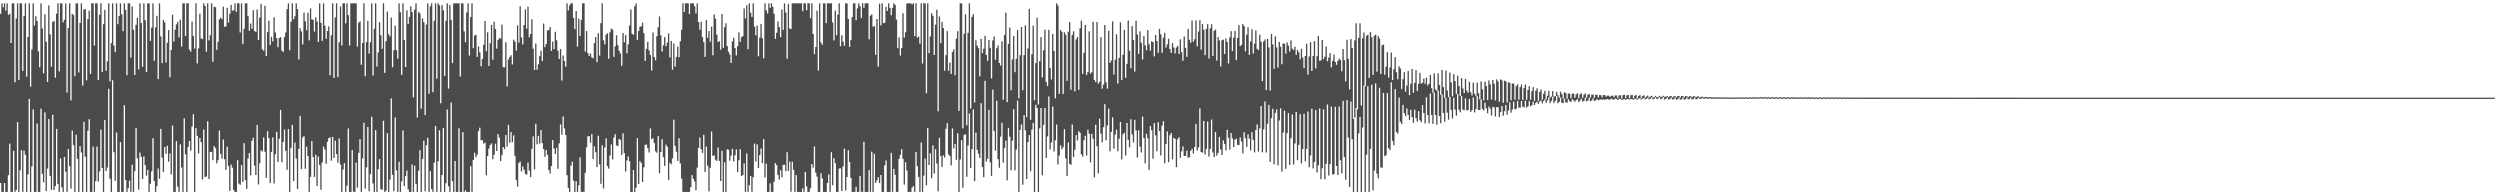 <?xml version="1.0" encoding="UTF-8"?>
<svg xmlns="http://www.w3.org/2000/svg" width="1920" height="150">
  <path d="M0 10.619h1v129.894H0zM1 2.579h1v144.842H1zM2 5.615h1v141.806H2zM3 2.579h1v137.973H3zM4 8.119h1v139.302H4zM5 2.579h1v144.842H5zM6 11.433h1v123.087H6zM7 10.624h1v99.656H7zM8 33.040h1v114.381H8zM9 2.579h1v144.842H9zM10 2.579h1v113.277H10zM11 63.141h1v84.280H11zM12 14.225h1v131.619H12zM13 2.579h1v91.171H13zM14 61.512h1v85.909H14zM15 2.579h1v128.078H15zM16 2.579h1v112.706H16zM17 54.491h1v92.930H17zM18 12.234h1v103.464H18zM19 2.579h1v116.362H19zM20 58.928h1v88.493H20zM21 28.427h1v105.465H21zM22 2.579h1v73.346H22zM23 66.622h1v80.799H23zM24 37.979h1v89.762H24zM25 2.579h1v81.475H25zM26 19.679h1v127.742H26zM27 12.514h1v134.907H27zM28 16.187h1v78.733H28zM29 39.435h1v107.986H29zM30 51.682h1v95.739H30zM31 2.579h1v80.862H31zM32 21.921h1v111.538H32zM33 56.306h1v83.705H33zM34 10.971h1v75.350H34zM35 32.094h1v114.673H35zM36 62.967h1v66.512H36zM37 4.189h1v87.257H37zM38 26.428h1v108.643H38zM39 51.177h1v94.567H39zM40 16.792h1v71.333H40zM41 16.184h1v129.715H41zM42 59.627h1v83.256H42zM43 10.498h1v88.545H43zM44 2.579h1v138.617H44zM45 54.826h1v92.595H45zM46 2.579h1v119.064H46zM47 2.579h1v141.296H47zM48 17.217h1v130.204H48zM49 15.154h1v105.461H49zM50 2.579h1v129.174H50zM51 71.142h1v76.279H51zM52 21.495h1v92.989H52zM53 2.579h1v125.052H53zM54 77.082h1v67.813H54zM55 10.677h1v89.587H55zM56 11.622h1v99.815H56zM57 58.567h1v88.854H57zM58 2.579h1v100.912H58zM59 2.579h1v119.439H59zM60 55.712h1v91.709H60zM61 17.600h1v94.652H61zM62 2.579h1v114.516H62zM63 65.756h1v81.665H63zM64 7.341h1v86.202H64zM65 7.020h1v113.325H65zM66 61.683h1v85.738H66zM67 14.752h1v85.688H67zM68 8.206h1v83.328H68zM69 56.867h1v90.554H69zM70 2.579h1v144.842H70zM71 2.579h1v110.047H71zM72 35.000h1v112.421H72zM73 2.579h1v136.559H73zM74 2.579h1v110.013H74zM75 61.549h1v77.903H75zM76 11.241h1v120.446H76zM77 2.579h1v96.932H77zM78 55.414h1v73.576H78zM79 18.582h1v128.839H79zM80 7.585h1v84.636H80zM81 54.434h1v76.912H81zM82 46.982h1v81.649H82zM83 2.579h1v65.628H83zM84 62.555h1v74.759H84zM85 33.069h1v114.352H85zM86 2.579h1v59.052H86zM87 35.032h1v81.855H87zM88 40.033h1v98.906H88zM89 2.579h1v99.200H89zM90 18.594h1v128.827H90zM91 12.293h1v135.128H91zM92 2.579h1v106.541H92zM93 11.053h1v136.368H93zM94 23.889h1v123.531H94zM95 2.579h1v78.238H95zM96 7.553h1v130.684H96zM97 57.829h1v89.592H97zM98 2.579h1v141.919H98zM99 2.579h1v136.133H99zM100 44.302h1v103.119H100zM101 4.983h1v121.425H101zM102 22.930h1v124.490H102zM103 57.575h1v73.792H103zM104 19.064h1v79.142H104zM105 13.664h1v107.880H105zM106 53.336h1v92.304H106zM107 2.579h1v114.627H107zM108 17.713h1v102.783H108zM109 51.309h1v86.146H109zM110 2.579h1v117.559H110zM111 15.490h1v111.322H111zM112 55.412h1v79.441H112zM113 2.579h1v127.913H113zM114 2.579h1v144.842H114zM115 31.410h1v109.651H115zM116 21.241h1v110.409H116zM117 2.579h1v103.620H117zM118 46.611h1v92.343H118zM119 21.053h1v126.368H119zM120 12.145h1v130.854H120zM121 60.719h1v68.665H121zM122 2.579h1v134.681H122zM123 27.960h1v71.047H123zM124 48.554h1v72.517H124zM125 15.371h1v116.750H125zM126 17.215h1v95.692H126zM127 47.936h1v70.201H127zM128 32.795h1v79.089H128zM129 23.113h1v101.064H129zM130 59.317h1v58.513H130zM131 38.470h1v95.437H131zM132 11.333h1v85.097H132zM133 31.943h1v115.478H133zM134 22.735h1v124.686H134zM135 18.709h1v89.668H135zM136 16.734h1v126.642H136zM137 28.715h1v118.706H137zM138 15.123h1v95.793H138zM139 35.661h1v92.955H139zM140 2.579h1v144.842H140zM141 2.579h1v88.330H141zM142 27.763h1v90.801H142zM143 2.579h1v144.842H143zM144 2.579h1v110.270H144zM145 38.041h1v70.243H145zM146 39.647h1v76.043H146zM147 16.534h1v80.660H147zM148 27.775h1v59.993H148zM149 37.325h1v110.096H149zM150 2.579h1v95.888H150zM151 48.692h1v55.684H151zM152 37.171h1v80.636H152zM153 10.512h1v95.447H153zM154 29.488h1v79.649H154zM155 30.049h1v107.801H155zM156 2.579h1v96.913H156zM157 4.556h1v131.456H157zM158 39.710h1v95.827H158zM159 2.579h1v90.580H159zM160 31.016h1v106.432H160zM161 27.039h1v89.751H161zM162 2.579h1v114.005H162zM163 47.387h1v75.661H163zM164 5.133h1v107.058H164zM165 5.600h1v108.189H165zM166 38.305h1v87.191H166zM167 32.079h1v90.909H167zM168 14.777h1v85.477H168zM169 13.476h1v104.712H169zM170 14.740h1v107.100H170zM171 5.130h1v102.005H171zM172 20.578h1v101.724H172zM173 20.204h1v110.257H173zM174 5.959h1v106.757H174zM175 17.297h1v110.228H175zM176 10.634h1v136.021H176zM177 3.748h1v122.621H177zM178 8.308h1v120.486H178zM179 7.828h1v138.075H179zM180 2.579h1v144.842H180zM181 9.038h1v138.383H181zM182 2.579h1v120.403H182zM183 2.579h1v138.437H183zM184 24.936h1v116.969H184zM185 2.579h1v124.267H185zM186 33.914h1v105.804H186zM187 22.009h1v87.947H187zM188 2.579h1v135.748H188zM189 2.579h1v142.458H189zM190 12.355h1v109.365H190zM191 23.621h1v93.934H191zM192 18.080h1v116.636H192zM193 22.123h1v86.050H193zM194 7.795h1v98.005H194zM195 23.785h1v103.403H195zM196 24.510h1v109.882H196zM197 7.386h1v88.562H197zM198 30.758h1v110.936H198zM199 13.536h1v111.834H199zM200 3.038h1v112.399H200zM201 37.932h1v78.455H201zM202 38.968h1v66.539H202zM203 4.452h1v112.100H203zM204 43.043h1v93.512H204zM205 24.671h1v76.113H205zM206 15.890h1v90.132H206zM207 34.624h1v105.967H207zM208 28.256h1v88.570H208zM209 31.788h1v73.803H209zM210 13.269h1v127.622H210zM211 24.917h1v93.620H211zM212 29.309h1v71.933H212zM213 36.197h1v88.190H213zM214 29.225h1v77.299H214zM215 28.501h1v55.898H215zM216 38.825h1v85.750H216zM217 39.959h1v69.173H217zM218 28.442h1v70.991H218zM219 24.879h1v91.000H219zM220 7.086h1v123.355H220zM221 2.579h1v96.614H221zM222 38.597h1v108.824H222zM223 16.669h1v96.958H223zM224 2.579h1v93.359H224zM225 14.821h1v124.255H225zM226 12.494h1v97.015H226zM227 2.579h1v119.135H227zM228 6.969h1v138.239H228zM229 45.689h1v68.618H229zM230 21.642h1v67.351H230zM231 24.143h1v105.735H231zM232 34.119h1v71.453H232zM233 9.687h1v94.938H233zM234 16.456h1v113.202H234zM235 23.238h1v89.528H235zM236 9.784h1v110.094H236zM237 30.958h1v116.463H237zM238 6.380h1v129.434H238zM239 14.959h1v93.378H239zM240 15.180h1v105.456H240zM241 24.258h1v111.628H241zM242 13.332h1v105.511H242zM243 16.487h1v126.356H243zM244 32.191h1v88.088H244zM245 2.579h1v124.126H245zM246 17.490h1v128.216H246zM247 31.365h1v93.373H247zM248 2.579h1v110.080H248zM249 19.740h1v95.086H249zM250 29.835h1v95.959H250zM251 23.799h1v85.120H251zM252 20.263h1v85.846H252zM253 57.784h1v47.652H253zM254 27.106h1v96.264H254zM255 2.579h1v102.536H255zM256 59.904h1v61.450H256zM257 13.357h1v94.622H257zM258 2.579h1v115.717H258zM259 59.224h1v65.634H259zM260 32.449h1v73.909H260zM261 4.950h1v121.436H261zM262 34.858h1v112.563H262zM263 2.579h1v127.558H263zM264 2.579h1v122.720H264zM265 17.894h1v129.527H265zM266 2.579h1v140.023H266zM267 11.596h1v87.086H267zM268 34.971h1v112.450H268zM269 2.579h1v144.842H269zM270 2.579h1v112.655H270zM271 2.579h1v144.566H271zM272 2.579h1v144.842H272zM273 2.579h1v122.248H273zM274 35.763h1v108.352H274zM275 17.411h1v100.050H275zM276 16.383h1v90.485H276zM277 49.697h1v97.724H277zM278 33.034h1v88.581H278zM279 2.579h1v91.750H279zM280 58.556h1v86.317H280zM281 32.346h1v96.135H281zM282 16.042h1v81.553H282zM283 41.204h1v105.700H283zM284 32.438h1v101.328H284zM285 2.579h1v87.077H285zM286 57.962h1v82.892H286zM287 22.061h1v125.360H287zM288 2.579h1v97.292H288zM289 51.123h1v96.298H289zM290 40.227h1v89.739H290zM291 17.045h1v105.117H291zM292 27.013h1v118.394H292zM293 37.460h1v108.242H293zM294 2.579h1v90.209H294zM295 56.038h1v91.383H295zM296 31.581h1v114.722H296zM297 8.891h1v93.363H297zM298 26.314h1v121.107H298zM299 27.942h1v109.971H299zM300 13.499h1v62.078H300zM301 51.669h1v82.575H301zM302 38.606h1v108.249H302zM303 19.729h1v70.455H303zM304 38.482h1v92.314H304zM305 45.070h1v102.351H305zM306 2.579h1v121.629H306zM307 9.346h1v138.075H307zM308 57.515h1v81.809H308zM309 2.579h1v97.555H309zM310 30.603h1v112.232H310zM311 51.451h1v83.788H311zM312 7.942h1v123.004H312zM313 18.481h1v126.894H313zM314 12.985h1v134.436H314zM315 4.795h1v142.626H315zM316 9.291h1v117.065H316zM317 74.827h1v72.594H317zM318 7.488h1v119.734H318zM319 2.579h1v138.597H319zM320 90.296h1v57.125H320zM321 9.114h1v122.026H321zM322 10.353h1v104.925H322zM323 83.518h1v63.903H323zM324 14.113h1v107.937H324zM325 17.025h1v91.020H325zM326 88.385h1v58.595H326zM327 18.841h1v92.639H327zM328 2.579h1v103.199H328zM329 71.977h1v75.444H329zM330 4.870h1v126.598H330zM331 2.579h1v142.515H331zM332 70.818h1v76.603H332zM333 15.965h1v108.922H333zM334 2.579h1v94.151H334zM335 60.486h1v86.935H335zM336 2.579h1v121.343H336zM337 4.022h1v96.071H337zM338 79.384h1v68.037H338zM339 3.939h1v130.446H339zM340 7.935h1v90.267H340zM341 58.265h1v89.156H341zM342 15.917h1v124.771H342zM343 2.579h1v81.517H343zM344 68.022h1v75.005H344zM345 3.873h1v143.548H345zM346 15.263h1v63.540H346zM347 48.449h1v90.661H347zM348 2.579h1v144.842H348zM349 2.579h1v121.091H349zM350 2.579h1v144.842H350zM351 2.579h1v144.842H351zM352 2.579h1v95.917H352zM353 58.791h1v88.630H353zM354 2.579h1v144.842H354zM355 2.579h1v98.912H355zM356 24.123h1v123.298H356zM357 32.335h1v113.787H357zM358 9.521h1v137.900H358zM359 2.579h1v144.842H359zM360 42.703h1v104.718H360zM361 13.088h1v114.482H361zM362 2.579h1v144.842H362zM363 36.943h1v85.896H363zM364 27.309h1v89.944H364zM365 26.778h1v93.972H365zM366 43.721h1v75.037H366zM367 35.577h1v65.155H367zM368 40.208h1v57.818H368zM369 50.868h1v56.813H369zM370 45.272h1v62.526H370zM371 34.338h1v76.023H371zM372 16.116h1v93.345H372zM373 39.322h1v95.298H373zM374 24.823h1v95.046H374zM375 50.620h1v63.498H375zM376 33.228h1v78.137H376zM377 19.148h1v90.954H377zM378 45.891h1v76.422H378zM379 16.620h1v102.280H379zM380 22.269h1v88.076H380zM381 37.342h1v78.618H381zM382 30.783h1v72.162H382zM383 29.085h1v76.644H383zM384 29.643h1v93.986H384zM385 18.913h1v100.177H385zM386 51.565h1v61.378H386zM387 51.697h1v62.858H387zM388 32.477h1v71.202H388zM389 66.309h1v46.282H389zM390 45.675h1v50.242H390zM391 43.733h1v65.954H391zM392 42.466h1v58.960H392zM393 49.498h1v59.651H393zM394 30.448h1v73.535H394zM395 31.959h1v87.737H395zM396 38.849h1v99.482H396zM397 19.431h1v123.878H397zM398 32.693h1v92.369H398zM399 4.784h1v119.350H399zM400 28.765h1v102.900H400zM401 34.104h1v93.734H401zM402 19.248h1v111.049H402zM403 7.243h1v126.268H403zM404 22.092h1v112.022H404zM405 5.125h1v119.702H405zM406 28.619h1v102.374H406zM407 26.097h1v109.931H407zM408 14.919h1v99.446H408zM409 37.359h1v67.360H409zM410 53.701h1v76.372H410zM411 33.443h1v61.612H411zM412 53.539h1v57.278H412zM413 49.337h1v54.994H413zM414 43.095h1v67.204H414zM415 38.895h1v60.983H415zM416 46.973h1v62.929H416zM417 18.082h1v96.346H417zM418 36.271h1v84.149H418zM419 33.692h1v81.564H419zM420 23.405h1v95.574H420zM421 23.075h1v107.548H421zM422 20.855h1v112.350H422zM423 39.097h1v88.425H423zM424 31.969h1v75.550H424zM425 37.645h1v76.490H425zM426 24.416h1v93.860H426zM427 30.925h1v82.619H427zM428 38.913h1v90.741H428zM429 45.241h1v64.851H429zM430 37.620h1v57.908H430zM431 61.831h1v41.636H431zM432 42.651h1v46.743H432zM433 46.830h1v51.803H433zM434 51.231h1v52.467H434zM435 2.579h1v132.042H435zM436 7.973h1v136.360H436zM437 4.141h1v143.280H437zM438 2.579h1v124.660H438zM439 2.601h1v121.601H439zM440 13.778h1v124.955H440zM441 22.399h1v125.022H441zM442 8.465h1v130.633H442zM443 35.793h1v111.628H443zM444 14.316h1v127.996H444zM445 27.632h1v93.150H445zM446 15.227h1v132.194H446zM447 2.579h1v144.842H447zM448 2.579h1v144.685H448zM449 39.577h1v93.187H449zM450 23.785h1v89.378H450zM451 40.801h1v63.973H451zM452 42.949h1v61.545H452zM453 41.091h1v68.593H453zM454 44.070h1v58.921H454zM455 44.803h1v77.373H455zM456 33.118h1v79.255H456zM457 28.463h1v88.416H457zM458 47.723h1v80.629H458zM459 25.506h1v78.745H459zM460 42.725h1v83.574H460zM461 17.836h1v123.317H461zM462 2.579h1v109.060H462zM463 30.902h1v113.839H463zM464 34.046h1v79.285H464zM465 26.615h1v79.626H465zM466 25.561h1v101.994H466zM467 45.136h1v84.334H467zM468 24.849h1v94.585H468zM469 21.897h1v89.050H469zM470 22.743h1v99.664H470zM471 43.660h1v62.037H471zM472 35.560h1v67.534H472zM473 27.132h1v84.563H473zM474 34.639h1v77.557H474zM475 39.091h1v67.629H475zM476 41.060h1v66.417H476zM477 50.538h1v68.368H477zM478 25.280h1v77.050H478zM479 32.516h1v85.025H479zM480 26.921h1v104.772H480zM481 40.902h1v82.252H481zM482 34.035h1v86.016H482zM483 19.593h1v104.156H483zM484 7.266h1v140.155H484zM485 25.937h1v121.484H485zM486 26.811h1v103.813H486zM487 4.789h1v142.632H487zM488 2.658h1v141.411H488zM489 30.666h1v75.437H489zM490 23.824h1v117.445H490zM491 20.599h1v103.116H491zM492 20.198h1v104.928H492zM493 17.407h1v122.300H493zM494 25.493h1v103.053H494zM495 46.816h1v64.384H495zM496 37.508h1v73.546H496zM497 32.037h1v81.713H497zM498 38.702h1v78.459H498zM499 42.246h1v56.364H499zM500 54.210h1v52.675H500zM501 24.972h1v81.181H501zM502 43.751h1v66.185H502zM503 46.295h1v69.861H503zM504 27.818h1v89.471H504zM505 20.932h1v83.559H505zM506 12.661h1v120.475H506zM507 27.065h1v89.667H507zM508 39.594h1v67.272H508zM509 34.695h1v85.968H509zM510 28.534h1v98.854H510zM511 35.522h1v75.600H511zM512 32.738h1v79.973H512zM513 25.721h1v112.487H513zM514 44.099h1v80.946H514zM515 31.426h1v94.760H515zM516 53.560h1v68.115H516zM517 33.409h1v58.519H517zM518 51.168h1v60.896H518zM519 43.740h1v72.777H519zM520 35.787h1v87.751H520zM521 43.989h1v62.204H521zM522 31.741h1v93.785H522zM523 22.958h1v114.185H523zM524 2.579h1v144.842H524zM525 9.149h1v138.272H525zM526 2.579h1v144.842H526zM527 2.579h1v144.842H527zM528 2.579h1v144.842H528zM529 10.771h1v136.650H529zM530 2.579h1v141.231H530zM531 2.579h1v131.861H531zM532 2.579h1v134.781H532zM533 4.876h1v134.477H533zM534 10.333h1v135.788H534zM535 2.579h1v126.118H535zM536 16.999h1v96.627H536zM537 22.870h1v82.778H537zM538 16.688h1v97.869H538zM539 28.520h1v88.932H539zM540 32.418h1v71.068H540zM541 43.730h1v88.399H541zM542 15.484h1v97.115H542zM543 29.071h1v98.155H543zM544 23.785h1v123.152H544zM545 32.073h1v96.770H545zM546 20.497h1v80.496H546zM547 42.507h1v77.236H547zM548 10.994h1v108.368H548zM549 14.269h1v108.350H549zM550 26.628h1v96.939H550zM551 32.221h1v81.061H551zM552 31.646h1v91.878H552zM553 38.139h1v100.856H553zM554 10.779h1v105.021H554zM555 36.770h1v110.651H555zM556 20.900h1v103.779H556zM557 17.866h1v129.555H557zM558 35.413h1v79.203H558zM559 39.712h1v75.314H559zM560 41.862h1v81.538H560zM561 48.406h1v71.141H561zM562 31.817h1v82.468H562zM563 29.068h1v95.053H563zM564 36.925h1v82.304H564zM565 42.618h1v72.120H565zM566 35.434h1v96.735H566zM567 24.811h1v98.172H567zM568 32.108h1v82.431H568zM569 28.524h1v106.653H569zM570 27.734h1v106.698H570zM571 6.449h1v119.048H571zM572 14.136h1v133.285H572zM573 3.975h1v113.880H573zM574 37.786h1v109.635H574zM575 2.579h1v139.706H575zM576 9.687h1v125.574H576zM577 12.941h1v134.480H577zM578 2.579h1v133.500H578zM579 20.439h1v89.825H579zM580 27.141h1v96.972H580zM581 19.656h1v91.256H581zM582 43.277h1v85.736H582zM583 28.890h1v90.262H583zM584 18.347h1v95.726H584zM585 29.399h1v95.862H585zM586 44.820h1v62.020H586zM587 2.579h1v133.701H587zM588 7.897h1v117.821H588zM589 10.333h1v137.088H589zM590 2.579h1v144.842H590zM591 6.029h1v134.769H591zM592 2.579h1v144.842H592zM593 5.236h1v142.184H593zM594 10.541h1v128.988H594zM595 29.918h1v95.295H595zM596 25.156h1v101.696H596zM597 16.420h1v117.912H597zM598 20.863h1v117.049H598zM599 28.527h1v102.228H599zM600 7.307h1v128.875H600zM601 22.987h1v103.643H601zM602 2.579h1v123.954H602zM603 9.612h1v121.911H603zM604 45.102h1v71.806H604zM605 2.898h1v128.384H605zM606 21.941h1v102.151H606zM607 22.281h1v124.978H607zM608 2.579h1v121.572H608zM609 2.579h1v127.817H609zM610 2.579h1v144.842H610zM611 2.579h1v131.926H611zM612 2.579h1v144.842H612zM613 2.579h1v144.842H613zM614 2.579h1v144.842H614zM615 2.579h1v144.842H615zM616 8.620h1v136.069H616zM617 2.579h1v144.842H617zM618 2.579h1v129.506H618zM619 7.791h1v135.355H619zM620 2.579h1v144.842H620zM621 2.579h1v144.842H621zM622 14.046h1v130.492H622zM623 2.579h1v123.471H623zM624 26.130h1v102.661H624zM625 41.579h1v70.906H625zM626 36.140h1v96.424H626zM627 8.206h1v127.416H627zM628 54.163h1v93.258H628zM629 2.579h1v144.842H629zM630 32.592h1v100.455H630zM631 34.401h1v102.614H631zM632 2.579h1v144.842H632zM633 2.579h1v144.842H633zM634 17.777h1v129.643H634zM635 2.579h1v137.952H635zM636 2.579h1v131.371H636zM637 2.579h1v144.842H637zM638 2.579h1v114.317H638zM639 17.248h1v125.017H639zM640 31.021h1v90.456H640zM641 8.013h1v117.232H641zM642 27.105h1v120.316H642zM643 11.265h1v136.156H643zM644 2.579h1v126.837H644zM645 35.580h1v93.718H645zM646 27.202h1v119.488H646zM647 32.001h1v95.825H647zM648 35.196h1v78.855H648zM649 2.579h1v143.788H649zM650 2.579h1v133.359H650zM651 14.614h1v100.785H651zM652 35.927h1v88.481H652zM653 30.817h1v105.853H653zM654 13.091h1v134.330H654zM655 2.579h1v144.842H655zM656 2.579h1v144.842H656zM657 15.482h1v127.960H657zM658 6.449h1v140.972H658zM659 2.579h1v144.842H659zM660 4.798h1v130.273H660zM661 13.855h1v133.419H661zM662 2.579h1v144.842H662zM663 6.027h1v102.889H663zM664 2.579h1v144.842H664zM665 2.579h1v144.842H665zM666 2.579h1v144.842H666zM667 30.216h1v100.432H667zM668 12.196h1v135.225H668zM669 11.028h1v105.429H669zM670 20.556h1v126.865H670zM671 19.996h1v98.178H671zM672 42.091h1v98.412H672zM673 14.598h1v123.927H673zM674 51.177h1v84.918H674zM675 2.839h1v137.686H675zM676 19.459h1v114.935H676zM677 2.579h1v144.842H677zM678 17.802h1v129.619H678zM679 17.540h1v109.457H679zM680 5.170h1v118.000H680zM681 8.439h1v138.981H681zM682 2.579h1v144.842H682zM683 6.100h1v141.321H683zM684 11.748h1v105.667H684zM685 5.991h1v141.429H685zM686 2.579h1v127.128H686zM687 3.833h1v130.489H687zM688 15.067h1v132.354H688zM689 36.999h1v110.422H689zM690 28.669h1v93.361H690zM691 42.644h1v76.294H691zM692 36.935h1v77.594H692zM693 10.114h1v111.878H693zM694 28.952h1v112.854H694zM695 24.819h1v99.696H695zM696 2.685h1v128.191H696zM697 2.579h1v144.842H697zM698 2.579h1v144.842H698zM699 2.579h1v144.842H699zM700 3.379h1v140.708H700zM701 2.579h1v140.304H701zM702 27.707h1v119.713H702zM703 2.579h1v114.113H703zM704 28.859h1v98.771H704zM705 28.124h1v107.738H705zM706 33.537h1v113.884H706zM707 2.579h1v106.924H707zM708 48.779h1v98.642H708zM709 2.579h1v132.311H709zM710 2.579h1v119.262H710zM711 71.558h1v70.743H711zM712 2.579h1v95.636H712zM713 40.810h1v85.900H713zM714 27.973h1v89.797H714zM715 10.191h1v126.639H715zM716 12.153h1v99.568H716zM717 42.263h1v90.990H717zM718 18.949h1v95.662H718zM719 7.453h1v118.080H719zM720 85.509h1v61.359H720zM721 12.571h1v93.268H721zM722 33.061h1v86.742H722zM723 16.787h1v111.506H723zM724 21.557h1v97.807H724zM725 54.346h1v66.646H725zM726 42.383h1v56.545H726zM727 23.920h1v70.570H727zM728 54.346h1v64.236H728zM729 48.004h1v71.948H729zM730 56.878h1v70.191H730zM731 39.827h1v58.777H731zM732 37.996h1v75.978H732zM733 57.818h1v52.715H733zM734 29.719h1v93.040H734zM735 23.905h1v78.475H735zM736 85.182h1v62.239H736zM737 2.579h1v119.818H737zM738 2.579h1v105.102H738zM739 98.557h1v45.617H739zM740 25.951h1v77.678H740zM741 10.925h1v92.245H741zM742 96.223h1v39.513H742zM743 25.201h1v86.578H743zM744 2.579h1v84.580H744zM745 83.242h1v45.740H745zM746 12.963h1v101.615H746zM747 10.915h1v73.079H747zM748 78.673h1v60.457H748zM749 30.934h1v70.953H749zM750 35.119h1v79.919H750zM751 36.983h1v81.078H751zM752 58.750h1v62.539H752zM753 29.830h1v49.443H753zM754 40.830h1v87.417H754zM755 37.400h1v98.724H755zM756 27.508h1v34.558H756zM757 42.158h1v81.931H757zM758 46.697h1v75.211H758zM759 30.717h1v53.632H759zM760 36.716h1v88.016H760zM761 60.326h1v74.751H761zM762 31.011h1v37.825H762zM763 27.984h1v72.571H763zM764 45.939h1v69.793H764zM765 37.093h1v40.211H765zM766 34.994h1v87.275H766zM767 48.393h1v80.450H767zM768 50.320h1v54.658H768zM769 31.759h1v62.545H769zM770 76.579h1v48.333H770zM771 26.954h1v86.828H771zM772 9.678h1v98.298H772zM773 78.452h1v60.056H773zM774 33.633h1v64.578H774zM775 21.122h1v83.879H775zM776 69.361h1v61.473H776zM777 45.659h1v62.419H777zM778 27.733h1v56.062H778zM779 55.444h1v75.446H779zM780 45.168h1v69.701H780zM781 23.077h1v54.210H781zM782 75.532h1v71.889H782zM783 42.437h1v57.283H783zM784 20.661h1v74.920H784zM785 69.311h1v72.536H785zM786 42.416h1v46.029H786zM787 19.431h1v80.688H787zM788 90.051h1v47.411H788zM789 37.236h1v71.870H789zM790 6.853h1v96.882H790zM791 92.042h1v39.461H791zM792 41.601h1v57.890H792zM793 19.736h1v74.642H793zM794 77.029h1v70.392H794zM795 48.469h1v31.968H795zM796 13.546h1v69.418H796zM797 80.263h1v67.158H797zM798 46.954h1v51.646H798zM799 28.461h1v54.491H799zM800 59.454h1v75.223H800zM801 38.712h1v57.244H801zM802 22.721h1v60.240H802zM803 62.858h1v58.458H803zM804 66.160h1v38.600H804zM805 22.926h1v51.151H805zM806 52.284h1v62.484H806zM807 61.024h1v48.376H807zM808 26.084h1v55.779H808zM809 39.191h1v77.211H809zM810 75.474h1v32.312H810zM811 2.579h1v93.063H811zM812 4.255h1v122.058H812zM813 72.107h1v47.296H813zM814 23.032h1v88.490H814zM815 24.356h1v90.291H815zM816 72.185h1v40.823H816zM817 24.853h1v74.359H817zM818 26.707h1v94.916H818zM819 62.112h1v73.043H819zM820 24.305h1v85.102H820zM821 16.925h1v108.943H821zM822 68.978h1v57.592H822zM823 26.770h1v68.816H823zM824 24.014h1v96.673H824zM825 70.182h1v44.793H825zM826 30.195h1v73.647H826zM827 28.412h1v79.469H827zM828 68.965h1v31.771H828zM829 21.683h1v80.317H829zM830 15.902h1v102.607H830zM831 56.768h1v63.548H831zM832 40.481h1v67.234H832zM833 19.166h1v85.114H833zM834 57.561h1v61.962H834zM835 55.415h1v44.199H835zM836 24.040h1v78.660H836zM837 56.578h1v68.131H837zM838 55.523h1v47.359H838zM839 16.735h1v89.822H839zM840 61.445h1v74.725H840zM841 63.030h1v32.747H841zM842 16.958h1v95.300H842zM843 64.257h1v68.863H843zM844 62.826h1v28.331H844zM845 28.518h1v74.080H845zM846 68.074h1v41.214H846zM847 64.959h1v32.713H847zM848 19.218h1v60.771H848zM849 63.214h1v44.552H849zM850 68.034h1v28.264H850zM851 23.663h1v59.767H851zM852 48.405h1v67.778H852zM853 46.492h1v54.775H853zM854 16.426h1v73.678H854zM855 57.312h1v56.902H855zM856 45.830h1v57.641H856zM857 26.306h1v73.318H857zM858 64.162h1v51.939H858zM859 44.421h1v62.176H859zM860 17.155h1v76.519H860zM861 61.396h1v61.016H861zM862 42.087h1v61.072H862zM863 22.973h1v79.006H863zM864 59.705h1v59.719H864zM865 49.015h1v45.465H865zM866 15.795h1v91.627H866zM867 39.021h1v74.196H867zM868 52.400h1v39.149H868zM869 20.007h1v83.208H869zM870 30.812h1v78.662H870zM871 54.978h1v37.015H871zM872 15.924h1v84.221H872zM873 26.531h1v94.422H873zM874 41.389h1v58.752H874zM875 24.127h1v88.430H875zM876 32.765h1v84.347H876zM877 45.686h1v43.866H877zM878 27.789h1v78.254H878zM879 34.810h1v90.628H879zM880 38.550h1v64.208H880zM881 23.102h1v83.140H881zM882 34.064h1v96.331H882zM883 38.864h1v57.953H883zM884 31.688h1v68.412H884zM885 32.307h1v89.614H885zM886 43.324h1v51.263H886zM887 26.867h1v77.108H887zM888 31.423h1v84.742H888zM889 40.525h1v53.324H889zM890 22.174h1v78.464H890zM891 26.364h1v93.008H891zM892 40.593h1v55.979H892zM893 28.951h1v64.144H893zM894 25.168h1v100.192H894zM895 36.429h1v74.061H895zM896 33.981h1v67.008H896zM897 29.734h1v94.832H897zM898 37.667h1v66.165H898zM899 40.601h1v61.537H899zM900 33.118h1v89.302H900zM901 36.501h1v69.279H901zM902 41.077h1v65.640H902zM903 36.440h1v91.932H903zM904 35.225h1v71.726H904zM905 41.462h1v63.888H905zM906 30.208h1v90.990H906zM907 40.110h1v76.094H907zM908 46.630h1v65.771H908zM909 28.034h1v91.721H909zM910 36.758h1v83.034H910zM911 43.650h1v72.012H911zM912 22.234h1v98.853H912zM913 30.548h1v90.276H913zM914 32.822h1v83.042H914zM915 15.788h1v98.478H915zM916 32.036h1v85.934H916zM917 30.135h1v82.783H917zM918 15.718h1v79.400H918zM919 35.581h1v80.002H919zM920 24.242h1v88.942H920zM921 15.538h1v67.647H921zM922 38.152h1v78.648H922zM923 18.395h1v98.793H923zM924 22.787h1v70.073H924zM925 42.392h1v76.239H925zM926 22.133h1v92.213H926zM927 18.556h1v74.802H927zM928 44.941h1v75.315H928zM929 21.712h1v92.668H929zM930 18.579h1v73.213H930zM931 42.881h1v74.230H931zM932 23.711h1v96.829H932zM933 22.666h1v78.660H933zM934 46.519h1v72.963H934zM935 28.395h1v89.019H935zM936 31.109h1v74.022H936zM937 51.117h1v63.611H937zM938 30.911h1v88.160H938zM939 30.459h1v77.389H939zM940 41.464h1v69.100H940zM941 29.537h1v85.993H941zM942 32.277h1v67.423H942zM943 48.764h1v57.073H943zM944 28.713h1v86.208H944zM945 23.899h1v78.285H945zM946 39.154h1v67.162H946zM947 28.885h1v84.086H947zM948 23.763h1v83.544H948zM949 46.175h1v60.256H949zM950 29.157h1v82.071H950zM951 19.146h1v92.283H951zM952 35.463h1v70.049H952zM953 34.519h1v74.131H953zM954 18.306h1v99.474H954zM955 20.012h1v81.452H955zM956 39.429h1v66.821H956zM957 26.670h1v86.171H957zM958 20.876h1v82.324H958zM959 42.174h1v64.365H959zM960 31.893h1v83.720H960zM961 22.491h1v79.035H961zM962 41.129h1v66.296H962zM963 33.548h1v83.497H963zM964 23.323h1v76.560H964zM965 37.456h1v58.067H965zM966 38.458h1v77.973H966zM967 26.732h1v71.847H967zM968 32.027h1v49.455H968zM969 62.328h1v54.641H969zM970 31.970h1v67.304H970zM971 30.272h1v47.637H971zM972 69.200h1v47.932H972zM973 29.947h1v65.139H973zM974 36.412h1v44.168H974zM975 69.539h1v54.828H975zM976 26.064h1v64.705H976zM977 34.152h1v49.366H977zM978 52.851h1v73.345H978zM979 27.887h1v58.835H979zM980 36.399h1v47.601H980zM981 51.920h1v75.072H981zM982 32.211h1v60.288H982zM983 35.859h1v47.318H983zM984 49.334h1v82.518H984zM985 33.349h1v68.466H985zM986 33.690h1v51.292H986zM987 41.235h1v88.421H987zM988 32.571h1v69.646H988zM989 35.010h1v51.790H989zM990 39.531h1v87.157H990zM991 31.081h1v75.063H991zM992 37.387h1v50.601H992zM993 38.389h1v87.918H993zM994 35.896h1v74.280H994zM995 42.036h1v43.939H995zM996 38.352h1v84.667H996zM997 40.131h1v71.110H997zM998 45.627h1v42.052H998zM999 37.405h1v88.139H999zM1000 44.168h1v70.341H1000zM1001 52.271h1v35.126H1001zM1002 42.990h1v80.900H1002zM1003 33.552h1v80.812H1003zM1004 57.285h1v28.342H1004zM1005 43.348h1v85.039H1005zM1006 32.355h1v87.023H1006zM1007 54.500h1v28.951H1007zM1008 42.951h1v86.453H1008zM1009 31.527h1v92.901H1009zM1010 52.464h1v32.047H1010zM1011 43.145h1v89.301H1011zM1012 27.694h1v99.273H1012zM1013 46.711h1v36.584H1013zM1014 46.385h1v91.125H1014zM1015 30.636h1v98.578H1015zM1016 45.428h1v38.538H1016zM1017 43.568h1v94.144H1017zM1018 35.690h1v90.110H1018zM1019 47.072h1v33.177H1019zM1020 44.295h1v90.571H1020zM1021 40.784h1v85.307H1021zM1022 51.771h1v30.060H1022zM1023 46.770h1v87.143H1023zM1024 41.942h1v91.894H1024zM1025 47.600h1v34.430H1025zM1026 49.749h1v77.748H1026zM1027 46.829h1v87.643H1027zM1028 45.069h1v36.812H1028zM1029 46.058h1v77.078H1029zM1030 54.759h1v78.448H1030zM1031 37.625h1v39.807H1031zM1032 46.239h1v74.434H1032zM1033 62.459h1v75.583H1033zM1034 30.549h1v46.370H1034zM1035 45.226h1v60.423H1035zM1036 68.603h1v74.973H1036zM1037 29.984h1v47.967H1037zM1038 36.872h1v70.028H1038zM1039 91.253h1v56.168H1039zM1040 30.983h1v59.325H1040zM1041 17.867h1v65.116H1041zM1042 83.969h1v63.452H1042zM1043 29.076h1v73.387H1043zM1044 17.916h1v71.873H1044zM1045 81.065h1v66.356H1045zM1046 29.381h1v68.495H1046zM1047 24.938h1v40.794H1047zM1048 66.321h1v81.100H1048zM1049 27.546h1v91.273H1049zM1050 26.626h1v39.604H1050zM1051 59.835h1v87.586H1051zM1052 24.479h1v89.842H1052zM1053 28.493h1v36.528H1053zM1054 57.553h1v88.673H1054zM1055 27.435h1v103.548H1055zM1056 26.502h1v37.561H1056zM1057 55.051h1v78.285H1057zM1058 27.678h1v109.356H1058zM1059 29.647h1v37.720H1059zM1060 56.892h1v71.626H1060zM1061 34.784h1v94.147H1061zM1062 34.248h1v37.190H1062zM1063 57.385h1v62.576H1063zM1064 51.215h1v67.906H1064zM1065 40.067h1v31.468H1065zM1066 59.620h1v54.089H1066zM1067 51.813h1v63.448H1067zM1068 40.357h1v22.881H1068zM1069 61.468h1v46.723H1069zM1070 53.119h1v58.396H1070zM1071 43.842h1v24.566H1071zM1072 55.514h1v45.901H1072zM1073 60.875h1v41.764H1073zM1074 50.876h1v24.099H1074zM1075 52.626h1v40.900H1075zM1076 68.470h1v26.872H1076zM1077 60.830h1v19.725H1077zM1078 55.456h1v31.489H1078zM1079 70.471h1v18.770H1079zM1080 65.682h1v17.566H1080zM1081 54.557h1v33.677H1081zM1082 73.042h1v19.078H1082zM1083 64.433h1v19.818H1083zM1084 53.007h1v36.970H1084zM1085 71.230h1v23.127H1085zM1086 63.682h1v20.564H1086zM1087 53.841h1v37.000H1087zM1088 69.841h1v23.551H1088zM1089 64.478h1v20.923H1089zM1090 55.894h1v36.461H1090zM1091 64.134h1v29.752H1091zM1092 63.546h1v17.076H1092zM1093 60.313h1v26.489H1093zM1094 64.353h1v30.480H1094zM1095 59.703h1v15.001H1095zM1096 65.682h1v22.688H1096zM1097 64.278h1v30.390H1097zM1098 57.542h1v14.289H1098zM1099 67.752h1v20.692H1099zM1100 71.237h1v23.948H1100zM1101 56.391h1v14.655H1101zM1102 68.740h1v19.586H1102zM1103 69.684h1v26.192H1103zM1104 56.278h1v13.281H1104zM1105 65.346h1v23.802H1105zM1106 72.731h1v21.931H1106zM1107 53.713h1v18.717H1107zM1108 66.904h1v19.814H1108zM1109 75.242h1v18.131H1109zM1110 54.194h1v21.102H1110zM1111 69.509h1v17.025H1111zM1112 74.594h1v17.285H1112zM1113 55.679h1v18.693H1113zM1114 63.312h1v21.088H1114zM1115 74.021h1v17.016H1115zM1116 56.988h1v18.070H1116zM1117 62.314h1v21.840H1117zM1118 72.085h1v16.732H1118zM1119 58.125h1v14.007H1119zM1120 66.056h1v18.169H1120zM1121 73.831h1v12.414H1121zM1122 59.973h1v13.929H1122zM1123 67.985h1v16.245H1123zM1124 71.480h1v13.197H1124zM1125 60.585h1v14.925H1125zM1126 69.623h1v15.279H1126zM1127 71.277h1v13.180H1127zM1128 62.851h1v13.059H1128zM1129 70.791h1v15.136H1129zM1130 73.300h1v11.282H1130zM1131 63.466h1v11.267H1131zM1132 71.886h1v14.427H1132zM1133 73.882h1v9.934H1133zM1134 63.546h1v10.309H1134zM1135 71.558h1v12.878H1135zM1136 76.272h1v8.224H1136zM1137 62.533h1v13.869H1137zM1138 68.575h1v15.075H1138zM1139 77.062h1v7.823H1139zM1140 62.715h1v16.203H1140zM1141 66.060h1v17.128H1141zM1142 76.823h1v10.156H1142zM1143 61.748h1v20.094H1143zM1144 64.889h1v18.617H1144zM1145 76.383h1v12.277H1145zM1146 61.392h1v20.753H1146zM1147 64.304h1v18.175H1147zM1148 77.106h1v12.351H1148zM1149 60.977h1v21.363H1149zM1150 62.596h1v19.677H1150zM1151 78.094h1v11.816H1151zM1152 60.949h1v25.155H1152zM1153 61.744h1v19.726H1153zM1154 78.886h1v10.051H1154zM1155 61.950h1v23.502H1155zM1156 62.477h1v18.216H1156zM1157 78.685h1v9.381H1157zM1158 63.235h1v21.603H1158zM1159 63.564h1v14.976H1159zM1160 77.066h1v9.453H1160zM1161 64.139h1v19.916H1161zM1162 64.190h1v13.910H1162zM1163 76.519h1v7.457H1163zM1164 66.159h1v17.423H1164zM1165 64.747h1v12.793H1165zM1166 76.584h1v6.124H1166zM1167 66.984h1v15.759H1167zM1168 64.852h1v12.760H1168zM1169 76.693h1v5.297H1169zM1170 67.614h1v14.861H1170zM1171 64.809h1v12.465H1171zM1172 76.579h1v6.014H1172zM1173 69.145h1v12.556H1173zM1174 66.211h1v11.415H1174zM1175 76.651h1v4.937H1175zM1176 69.975h1v10.837H1176zM1177 66.933h1v11.079H1177zM1178 77.418h1v3.201H1178zM1179 69.706h1v9.260H1179zM1180 67.834h1v10.184H1180zM1181 77.424h1v2.375H1181zM1182 70.655h1v7.382H1182zM1183 68.605h1v8.495H1183zM1184 76.507h1v2.885H1184zM1185 72.093h1v5.523H1185zM1186 69.668h1v6.624H1186zM1187 76.339h1v2.666H1187zM1188 73.467h1v3.698H1188zM1189 69.802h1v5.094H1189zM1190 74.962h1v4.241H1190zM1191 74.089h1v3.403H1191zM1192 69.962h1v4.415H1192zM1193 74.344h1v4.856H1193zM1194 73.788h1v3.675H1194zM1195 70.476h1v3.291H1195zM1196 73.152h1v6.169H1196zM1197 74.958h1v3.219H1197zM1198 70.378h1v4.549H1198zM1199 72.358h1v6.584H1199zM1200 75.733h1v3.465H1200zM1201 70.841h1v4.908H1201zM1202 71.523h1v7.072H1202zM1203 75.852h1v3.032H1203zM1204 71.822h1v4.417H1204zM1205 71.849h1v5.789H1205zM1206 75.415h1v2.995H1206zM1207 72.061h1v4.093H1207zM1208 71.813h1v5.239H1208zM1209 75.133h1v3.043H1209zM1210 72.563h1v4.290H1210zM1211 71.580h1v4.506H1211zM1212 75.392h1v2.980H1212zM1213 72.469h1v4.744H1213zM1214 71.714h1v3.965H1214zM1215 75.076h1v2.862H1215zM1216 72.783h1v4.719H1216zM1217 71.741h1v3.359H1217zM1218 75.079h1v2.795H1218zM1219 72.733h1v4.595H1219zM1220 72.162h1v2.936H1220zM1221 75.007h1v2.804H1221zM1222 72.722h1v4.402H1222zM1223 72.634h1v2.838H1223zM1224 75.054h1v2.551H1224zM1225 72.728h1v4.359H1225zM1226 72.947h1v3.116H1226zM1227 74.887h1v2.094H1227zM1228 73.053h1v3.581H1228zM1229 73.076h1v3.210H1229zM1230 74.679h1v1.979H1230zM1231 72.933h1v3.387H1231zM1232 73.020h1v3.513H1232zM1233 74.309h1v2.069H1233zM1234 73.487h1v2.558H1234zM1235 73.461h1v3.058H1235zM1236 74.400h1v2.080H1236zM1237 73.503h1v2.137H1237zM1238 73.451h1v2.938H1238zM1239 74.759h1v1.783H1239zM1240 73.262h1v2.422H1240zM1241 73.315h1v2.667H1241zM1242 75.336h1v1.514H1242zM1243 73.243h1v2.545H1243zM1244 73.148h1v2.823H1244zM1245 75.655h1v1.092H1245zM1246 73.073h1v3.288H1246zM1247 72.829h1v3.207H1247zM1248 75.531h1v1.246H1248zM1249 73.207h1v2.789H1249zM1250 72.973h1v3.108H1250zM1251 75.552h1v1.000H1251zM1252 73.146h1v2.829H1252zM1253 72.847h1v3.349H1253zM1254 75.554h1v1.032H1254zM1255 73.521h1v2.314H1255zM1256 72.864h1v2.948H1256zM1257 75.687h1v1.000H1257zM1258 73.694h1v1.984H1258zM1259 73.043h1v2.481H1259zM1260 75.385h1v1.017H1260zM1261 73.848h1v1.993H1261zM1262 73.186h1v2.067H1262zM1263 75.165h1v1.124H1263zM1264 74.125h1v1.698H1264zM1265 73.422h1v1.687H1265zM1266 75.115h1v1.178H1266zM1267 74.063h1v1.888H1267zM1268 73.560h1v1.259H1268zM1269 74.841h1v1.428H1269zM1270 74.552h1v1.244H1270zM1271 73.675h1v1.000H1271zM1272 74.611h1v1.544H1272zM1273 74.535h1v1.041H1273zM1274 73.624h1v1.000H1274zM1275 74.332h1v1.893H1275zM1276 74.372h1v1.316H1276zM1277 73.598h1v1.000H1277zM1278 74.417h1v2.001H1278zM1279 74.180h1v1.756H1279zM1280 73.693h1v1.000H1280zM1281 74.673h1v1.753H1281zM1282 73.889h1v2.169H1282zM1283 73.711h1v1.199H1283zM1284 74.923h1v1.553H1284zM1285 73.964h1v2.146H1285zM1286 73.826h1v1.000H1286zM1287 74.776h1v1.845H1287zM1288 73.768h1v2.466H1288zM1289 73.607h1v1.269H1289zM1290 74.886h1v1.660H1290zM1291 73.749h1v2.469H1291zM1292 73.820h1v1.013H1292zM1293 74.844h1v1.733H1293zM1294 73.715h1v2.431H1294zM1295 73.887h1v1.000H1295zM1296 74.812h1v1.507H1296zM1297 73.827h1v2.222H1297zM1298 73.948h1v1.000H1298zM1299 74.754h1v1.648H1299zM1300 73.931h1v2.126H1300zM1301 73.947h1v1.000H1301zM1302 74.785h1v1.396H1302zM1303 74.069h1v1.931H1303zM1304 74.059h1v1.000H1304zM1305 74.915h1v1.000H1305zM1306 74.319h1v1.512H1306zM1307 74.226h1v1.000H1307zM1308 74.894h1v1.000H1308zM1309 74.541h1v1.179H1309zM1310 74.421h1v1.000H1310zM1311 74.876h1v1.000H1311zM1312 74.663h1v1.000H1312zM1313 74.600h1v1.000H1313zM1314 74.875h1v1.000H1314zM1315 74.819h1v1.000H1315zM1316 74.821h1v1.000H1316zM1317 74.797h1v1.000H1317zM1318 74.742h1v1.000H1318zM1319 74.764h1v1.000H1319zM1320 74.863h1v1.000H1320zM1321 74.790h1v1.000H1321zM1322 74.767h1v1.000H1322zM1323 74.835h1v1.000H1323zM1324 74.859h1v1.000H1324zM1325 74.800h1v1.000H1325zM1326 74.782h1v1.000H1326zM1327 74.958h1v1.000H1327zM1328 74.855h1v1.000H1328zM1329 74.852h1v1.000H1329zM1330 74.947h1v1.000H1330zM1331 74.829h1v1.000H1331zM1332 74.880h1v1.000H1332zM1333 74.950h1v1.000H1333zM1334 74.758h1v1.000H1334zM1335 74.849h1v1.000H1335zM1336 74.923h1v1.000H1336zM1337 74.736h1v1.000H1337zM1338 74.843h1v1.000H1338zM1339 75.003h1v1.000H1339zM1340 74.657h1v1.000H1340zM1341 74.902h1v1.000H1341zM1342 74.998h1v1.000H1342zM1343 74.624h1v1.000H1343zM1344 74.808h1v1.000H1344zM1345 74.987h1v1.000H1345zM1346 74.549h1v1.000H1346zM1347 74.757h1v1.000H1347zM1348 74.936h1v1.000H1348zM1349 74.537h1v1.000H1349zM1350 74.831h1v1.000H1350zM1351 74.883h1v1.000H1351zM1352 74.493h1v1.000H1352zM1353 74.818h1v1.000H1353zM1354 74.867h1v1.000H1354zM1355 74.454h1v1.000H1355zM1356 74.912h1v1.000H1356zM1357 74.794h1v1.000H1357zM1358 74.453h1v1.000H1358zM1359 74.964h1v1.000H1359zM1360 74.759h1v1.000H1360zM1361 74.529h1v1.000H1361zM1362 75.031h1v1.000H1362zM1363 74.725h1v1.000H1363zM1364 74.530h1v1.000H1364zM1365 75.082h1v1.000H1365zM1366 74.747h1v1.000H1366zM1367 74.552h1v1.000H1367zM1368 75.026h1v1.000H1368zM1369 74.789h1v1.000H1369zM1370 74.581h1v1.000H1370zM1371 75.017h1v1.000H1371zM1372 74.782h1v1.000H1372zM1373 74.636h1v1.000H1373zM1374 74.962h1v1.000H1374zM1375 74.833h1v1.000H1375zM1376 74.669h1v1.000H1376zM1377 74.920h1v1.000H1377zM1378 74.914h1v1.000H1378zM1379 74.704h1v1.000H1379zM1380 74.893h1v1.000H1380zM1381 74.993h1v1.000H1381zM1382 74.701h1v1.000H1382zM1383 74.821h1v1.000H1383zM1384 75.003h1v1.000H1384zM1385 74.689h1v1.000H1385zM1386 74.724h1v1.000H1386zM1387 75.073h1v1.000H1387zM1388 74.725h1v1.000H1388zM1389 74.725h1v1.000H1389zM1390 75.070h1v1.000H1390zM1391 74.758h1v1.000H1391zM1392 74.746h1v1.000H1392zM1393 75.110h1v1.000H1393zM1394 74.734h1v1.000H1394zM1395 74.748h1v1.000H1395zM1396 75.117h1v1.000H1396zM1397 74.747h1v1.000H1397zM1398 74.764h1v1.000H1398zM1399 75.116h1v1.000H1399zM1400 74.771h1v1.000H1400zM1401 74.782h1v1.000H1401zM1402 75.085h1v1.000H1402zM1403 74.756h1v1.000H1403zM1404 74.756h1v1.000H1404zM1405 75.077h1v1.000H1405zM1406 74.784h1v1.000H1406zM1407 74.770h1v1.000H1407zM1408 75.103h1v1.000H1408zM1409 74.795h1v1.000H1409zM1410 74.781h1v1.000H1410zM1411 75.059h1v1.000H1411zM1412 74.822h1v1.000H1412zM1413 74.778h1v1.000H1413zM1414 75.077h1v1.000H1414zM1415 74.870h1v1.000H1415zM1416 74.789h1v1.000H1416zM1417 75.089h1v1.000H1417zM1418 74.880h1v1.000H1418zM1419 74.798h1v1.000H1419zM1420 75.067h1v1.000H1420zM1421 74.893h1v1.000H1421zM1422 74.821h1v1.000H1422zM1423 75.024h1v1.000H1423zM1424 74.905h1v1.000H1424zM1425 74.861h1v1.000H1425zM1426 75.023h1v1.000H1426zM1427 74.931h1v1.000H1427zM1428 74.893h1v1.000H1428zM1429 74.997h1v1.000H1429zM1430 74.951h1v1.000H1430zM1431 74.895h1v1.000H1431zM1432 74.974h1v1.000H1432zM1433 74.962h1v1.000H1433zM1434 74.918h1v1.000H1434zM1435 74.958h1v1.000H1435zM1436 74.991h1v1.000H1436zM1437 74.927h1v1.000H1437zM1438 74.939h1v1.000H1438zM1439 75.009h1v1.000H1439zM1440 74.925h1v1.000H1440zM1441 74.929h1v1.000H1441zM1442 75.015h1v1.000H1442zM1443 74.939h1v1.000H1443zM1444 74.939h1v1.000H1444zM1445 75.007h1v1.000H1445zM1446 74.947h1v1.000H1446zM1447 74.937h1v1.000H1447zM1448 74.999h1v1.000H1448zM1449 74.949h1v1.000H1449zM1450 74.935h1v1.000H1450zM1451 74.996h1v1.000H1451zM1452 74.950h1v1.000H1452zM1453 74.928h1v1.000H1453zM1454 74.987h1v1.000H1454zM1455 74.953h1v1.000H1455zM1456 74.931h1v1.000H1456zM1457 74.989h1v1.000H1457zM1458 74.951h1v1.000H1458zM1459 74.937h1v1.000H1459zM1460 75.002h1v1.000H1460zM1461 74.945h1v1.000H1461zM1462 74.943h1v1.000H1462zM1463 75.008h1v1.000H1463zM1464 74.941h1v1.000H1464zM1465 74.947h1v1.000H1465zM1466 75.020h1v1.000H1466zM1467 74.942h1v1.000H1467zM1468 74.943h1v1.000H1468zM1469 75.015h1v1.000H1469zM1470 74.944h1v1.000H1470zM1471 74.947h1v1.000H1471zM1472 75.005h1v1.000H1472zM1473 74.946h1v1.000H1473zM1474 74.958h1v1.000H1474zM1475 74.997h1v1.000H1475zM1476 74.953h1v1.000H1476zM1477 74.961h1v1.000H1477zM1478 74.996h1v1.000H1478zM1479 74.957h1v1.000H1479zM1480 74.961h1v1.000H1480zM1481 74.996h1v1.000H1481zM1482 74.960h1v1.000H1482zM1483 74.962h1v1.000H1483zM1484 74.996h1v1.000H1484zM1485 74.967h1v1.000H1485zM1486 74.972h1v1.000H1486zM1487 75.002h1v1.000H1487zM1488 74.973h1v1.000H1488zM1489 74.974h1v1.000H1489zM1490 75.003h1v1.000H1490zM1491 74.972h1v1.000H1491zM1492 74.973h1v1.000H1492zM1493 75.001h1v1.000H1493zM1494 74.972h1v1.000H1494zM1495 74.972h1v1.000H1495zM1496 75.001h1v1.000H1496zM1497 74.974h1v1.000H1497zM1498 74.974h1v1.000H1498zM1499 75.001h1v1.000H1499zM1500 74.982h1v1.000H1500zM1501 74.979h1v1.000H1501zM1502 75.004h1v1.000H1502zM1503 74.985h1v1.000H1503zM1504 74.983h1v1.000H1504zM1505 75.006h1v1.000H1505zM1506 74.984h1v1.000H1506zM1507 74.986h1v1.000H1507zM1508 75.007h1v1.000H1508zM1509 74.982h1v1.000H1509zM1510 74.992h1v1.000H1510zM1511 75.004h1v1.000H1511zM1512 74.979h1v1.000H1512zM1513 74.992h1v1.000H1513zM1514 75.005h1v1.000H1514zM1515 74.980h1v1.000H1515zM1516 74.988h1v1.000H1516zM1517 75.006h1v1.000H1517zM1518 74.980h1v1.000H1518zM1519 74.981h1v1.000H1519zM1520 75.007h1v1.000H1520zM1521 74.977h1v1.000H1521zM1522 74.979h1v1.000H1522zM1523 75.009h1v1.000H1523zM1524 74.974h1v1.000H1524zM1525 74.977h1v1.000H1525zM1526 75.010h1v1.000H1526zM1527 74.970h1v1.000H1527zM1528 74.977h1v1.000H1528zM1529 75.011h1v1.000H1529zM1530 74.968h1v1.000H1530zM1531 74.976h1v1.000H1531zM1532 75.010h1v1.000H1532zM1533 74.966h1v1.000H1533zM1534 74.969h1v1.000H1534zM1535 75.010h1v1.000H1535zM1536 74.967h1v1.000H1536zM1537 74.968h1v1.000H1537zM1538 75.008h1v1.000H1538zM1539 74.971h1v1.000H1539zM1540 74.971h1v1.000H1540zM1541 75.005h1v1.000H1541zM1542 74.976h1v1.000H1542zM1543 74.975h1v1.000H1543zM1544 75.006h1v1.000H1544zM1545 74.979h1v1.000H1545zM1546 74.980h1v1.000H1546zM1547 75.007h1v1.000H1547zM1548 74.980h1v1.000H1548zM1549 74.985h1v1.000H1549zM1550 75.005h1v1.000H1550zM1551 74.983h1v1.000H1551zM1552 74.990h1v1.000H1552zM1553 75.001h1v1.000H1553zM1554 74.987h1v1.000H1554zM1555 74.994h1v1.000H1555zM1556 74.996h1v1.000H1556zM1557 74.989h1v1.000H1557zM1558 74.995h1v1.000H1558zM1559 74.993h1v1.000H1559zM1560 74.992h1v1.000H1560zM1561 74.995h1v1.000H1561zM1562 74.991h1v1.000H1562zM1563 74.992h1v1.000H1563zM1564 74.997h1v1.000H1564zM1565 74.993h1v1.000H1565zM1566 74.993h1v1.000H1566zM1567 74.998h1v1.000H1567zM1568 74.992h1v1.000H1568zM1569 74.995h1v1.000H1569zM1570 74.999h1v1.000H1570zM1571 74.992h1v1.000H1571zM1572 74.995h1v1.000H1572zM1573 74.998h1v1.000H1573zM1574 74.992h1v1.000H1574zM1575 74.996h1v1.000H1575zM1576 74.997h1v1.000H1576zM1577 74.993h1v1.000H1577zM1578 74.998h1v1.000H1578zM1579 74.996h1v1.000H1579zM1580 74.995h1v1.000H1580zM1581 74.999h1v1.000H1581zM1582 74.994h1v1.000H1582zM1583 74.997h1v1.000H1583zM1584 74.997h1v1.000H1584zM1585 74.992h1v1.000H1585zM1586 74.997h1v1.000H1586zM1587 74.996h1v1.000H1587zM1588 74.991h1v1.000H1588zM1589 74.998h1v1.000H1589zM1590 74.995h1v1.000H1590zM1591 74.990h1v1.000H1591zM1592 74.997h1v1.000H1592zM1593 74.995h1v1.000H1593zM1594 74.989h1v1.000H1594zM1595 74.997h1v1.000H1595zM1596 74.993h1v1.000H1596zM1597 74.989h1v1.000H1597zM1598 74.999h1v1.000H1598zM1599 74.993h1v1.000H1599zM1600 74.989h1v1.000H1600zM1601 75.000h1v1.000H1601zM1602 74.993h1v1.000H1602zM1603 74.988h1v1.000H1603zM1604 75.000h1v1.000H1604zM1605 74.993h1v1.000H1605zM1606 74.987h1v1.000H1606zM1607 74.999h1v1.000H1607zM1608 74.992h1v1.000H1608zM1609 74.987h1v1.000H1609zM1610 74.999h1v1.000H1610zM1611 74.992h1v1.000H1611zM1612 74.988h1v1.000H1612zM1613 74.998h1v1.000H1613zM1614 74.993h1v1.000H1614zM1615 74.990h1v1.000H1615zM1616 74.998h1v1.000H1616zM1617 74.994h1v1.000H1617zM1618 74.991h1v1.000H1618zM1619 74.998h1v1.000H1619zM1620 74.994h1v1.000H1620zM1621 74.993h1v1.000H1621zM1622 74.998h1v1.000H1622zM1623 74.996h1v1.000H1623zM1624 74.995h1v1.000H1624zM1625 74.999h1v1.000H1625zM1626 74.998h1v1.000H1626zM1627 74.997h1v1.000H1627zM1628 74.999h1v1.000H1628zM1629 74.999h1v1.000H1629zM1630 74.998h1v1.000H1630zM1631 74.999h1v1.000H1631zM1632 75.000h1v1.000H1632zM1633 74.998h1v1.000H1633zM1634 74.998h1v1.000H1634zM1635 75.001h1v1.000H1635zM1636 74.997h1v1.000H1636zM1637 74.997h1v1.000H1637zM1638 75.001h1v1.000H1638zM1639 74.998h1v1.000H1639zM1640 74.997h1v1.000H1640zM1641 75.001h1v1.000H1641zM1642 74.998h1v1.000H1642zM1643 74.996h1v1.000H1643zM1644 75.001h1v1.000H1644zM1645 74.997h1v1.000H1645zM1646 74.996h1v1.000H1646zM1647 75.001h1v1.000H1647zM1648 74.997h1v1.000H1648zM1649 74.996h1v1.000H1649zM1650 75.001h1v1.000H1650zM1651 74.997h1v1.000H1651zM1652 74.996h1v1.000H1652zM1653 75.001h1v1.000H1653zM1654 74.997h1v1.000H1654zM1655 74.995h1v1.000H1655zM1656 75.001h1v1.000H1656zM1657 74.997h1v1.000H1657zM1658 74.995h1v1.000H1658zM1659 75.002h1v1.000H1659zM1660 74.997h1v1.000H1660zM1661 74.996h1v1.000H1661zM1662 75.002h1v1.000H1662zM1663 74.997h1v1.000H1663zM1664 74.996h1v1.000H1664zM1665 75.001h1v1.000H1665zM1666 74.997h1v1.000H1666zM1667 74.998h1v1.000H1667zM1668 75.001h1v1.000H1668zM1669 74.998h1v1.000H1669zM1670 74.998h1v1.000H1670zM1671 75.001h1v1.000H1671zM1672 74.998h1v1.000H1672zM1673 74.999h1v1.000H1673zM1674 75.000h1v1.000H1674zM1675 74.999h1v1.000H1675zM1676 74.999h1v1.000H1676zM1677 75.000h1v1.000H1677zM1678 74.999h1v1.000H1678zM1679 74.999h1v1.000H1679zM1680 74.999h1v1.000H1680zM1681 74.999h1v1.000H1681zM1682 74.999h1v1.000H1682zM1683 74.999h1v1.000H1683zM1684 74.999h1v1.000H1684zM1685 74.999h1v1.000H1685zM1686 74.999h1v1.000H1686zM1687 74.999h1v1.000H1687zM1688 74.999h1v1.000H1688zM1689 74.999h1v1.000H1689zM1690 75.000h1v1.000H1690zM1691 74.999h1v1.000H1691zM1692 74.999h1v1.000H1692zM1693 75.000h1v1.000H1693zM1694 74.999h1v1.000H1694zM1695 74.999h1v1.000H1695zM1696 75.000h1v1.000H1696zM1697 74.999h1v1.000H1697zM1698 74.999h1v1.000H1698zM1699 75.000h1v1.000H1699zM1700 74.999h1v1.000H1700zM1701 74.999h1v1.000H1701zM1702 75.000h1v1.000H1702zM1703 74.999h1v1.000H1703zM1704 74.999h1v1.000H1704zM1705 75.001h1v1.000H1705zM1706 74.999h1v1.000H1706zM1707 74.998h1v1.000H1707zM1708 75.001h1v1.000H1708zM1709 74.999h1v1.000H1709zM1710 74.999h1v1.000H1710zM1711 75.000h1v1.000H1711zM1712 74.998h1v1.000H1712zM1713 74.999h1v1.000H1713zM1714 75.000h1v1.000H1714zM1715 74.999h1v1.000H1715zM1716 74.999h1v1.000H1716zM1717 74.999h1v1.000H1717zM1718 74.998h1v1.000H1718zM1719 74.999h1v1.000H1719zM1720 74.999h1v1.000H1720zM1721 74.998h1v1.000H1721zM1722 74.999h1v1.000H1722zM1723 74.999h1v1.000H1723zM1724 74.998h1v1.000H1724zM1725 74.999h1v1.000H1725zM1726 74.999h1v1.000H1726zM1727 74.999h1v1.000H1727zM1728 74.999h1v1.000H1728zM1729 74.999h1v1.000H1729zM1730 74.999h1v1.000H1730zM1731 75.000h1v1.000H1731zM1732 74.999h1v1.000H1732zM1733 74.999h1v1.000H1733zM1734 75.000h1v1.000H1734zM1735 74.999h1v1.000H1735zM1736 74.999h1v1.000H1736zM1737 75.000h1v1.000H1737zM1738 74.999h1v1.000H1738zM1739 74.999h1v1.000H1739zM1740 75.000h1v1.000H1740zM1741 74.999h1v1.000H1741zM1742 74.999h1v1.000H1742zM1743 75.000h1v1.000H1743zM1744 74.999h1v1.000H1744zM1745 74.999h1v1.000H1745zM1746 75.000h1v1.000H1746zM1747 74.999h1v1.000H1747zM1748 74.999h1v1.000H1748zM1749 75.000h1v1.000H1749zM1750 75.000h1v1.000H1750zM1751 74.999h1v1.000H1751zM1752 75.000h1v1.000H1752zM1753 75.000h1v1.000H1753zM1754 74.999h1v1.000H1754zM1755 75.000h1v1.000H1755zM1756 75.000h1v1.000H1756zM1757 75.000h1v1.000H1757zM1758 75.000h1v1.000H1758zM1759 75.000h1v1.000H1759zM1760 75.000h1v1.000H1760zM1761 75.000h1v1.000H1761zM1762 75.000h1v1.000H1762zM1763 75.000h1v1.000H1763zM1764 75.000h1v1.000H1764zM1765 75.000h1v1.000H1765zM1766 75.000h1v1.000H1766zM1767 75.000h1v1.000H1767zM1768 75.000h1v1.000H1768zM1769 75.000h1v1.000H1769zM1770 75.000h1v1.000H1770zM1771 75.000h1v1.000H1771zM1772 75.000h1v1.000H1772zM1773 75.000h1v1.000H1773zM1774 75.000h1v1.000H1774zM1775 75.000h1v1.000H1775zM1776 75.000h1v1.000H1776zM1777 75.000h1v1.000H1777zM1778 75.000h1v1.000H1778zM1779 75.000h1v1.000H1779zM1780 75.000h1v1.000H1780zM1781 75.000h1v1.000H1781zM1782 75.000h1v1.000H1782zM1783 75.000h1v1.000H1783zM1784 75.000h1v1.000H1784zM1785 75.000h1v1.000H1785zM1786 75.000h1v1.000H1786zM1787 75.000h1v1.000H1787zM1788 75.000h1v1.000H1788zM1789 75.000h1v1.000H1789zM1790 75.000h1v1.000H1790zM1791 75.000h1v1.000H1791zM1792 75.000h1v1.000H1792zM1793 75.000h1v1.000H1793zM1794 75.000h1v1.000H1794zM1795 75.000h1v1.000H1795zM1796 75.000h1v1.000H1796zM1797 75.000h1v1.000H1797zM1798 75.000h1v1.000H1798zM1799 75.000h1v1.000H1799zM1800 75.000h1v1.000H1800zM1801 75.000h1v1.000H1801zM1802 75.000h1v1.000H1802zM1803 75.000h1v1.000H1803zM1804 75.000h1v1.000H1804zM1805 75.000h1v1.000H1805zM1806 75.000h1v1.000H1806zM1807 75.000h1v1.000H1807zM1808 75.000h1v1.000H1808zM1809 75.000h1v1.000H1809zM1810 75.000h1v1.000H1810zM1811 75.000h1v1.000H1811zM1812 75.000h1v1.000H1812zM1813 75.000h1v1.000H1813zM1814 75.000h1v1.000H1814zM1815 75.000h1v1.000H1815zM1816 75.000h1v1.000H1816zM1817 75.000h1v1.000H1817zM1818 75.000h1v1.000H1818zM1819 75.000h1v1.000H1819zM1820 75.000h1v1.000H1820zM1821 75.000h1v1.000H1821zM1822 75.000h1v1.000H1822zM1823 75.000h1v1.000H1823zM1824 75.000h1v1.000H1824zM1825 75.000h1v1.000H1825zM1826 75.000h1v1.000H1826zM1827 75.000h1v1.000H1827zM1828 75.000h1v1.000H1828zM1829 75.000h1v1.000H1829zM1830 75.000h1v1.000H1830zM1831 75.000h1v1.000H1831zM1832 75.000h1v1.000H1832zM1833 75.000h1v1.000H1833zM1834 75.000h1v1.000H1834zM1835 75.000h1v1.000H1835zM1836 75.000h1v1.000H1836zM1837 75.000h1v1.000H1837zM1838 75.000h1v1.000H1838zM1839 75.000h1v1.000H1839zM1840 75.000h1v1.000H1840zM1841 75.000h1v1.000H1841zM1842 75.000h1v1.000H1842zM1843 75.000h1v1.000H1843zM1844 75.000h1v1.000H1844zM1845 75.000h1v1.000H1845zM1846 75.000h1v1.000H1846zM1847 75.000h1v1.000H1847zM1848 75.000h1v1.000H1848zM1849 75.000h1v1.000H1849zM1850 75.000h1v1.000H1850zM1851 75.000h1v1.000H1851zM1852 75.000h1v1.000H1852zM1853 75.000h1v1.000H1853zM1854 75.000h1v1.000H1854zM1855 75.000h1v1.000H1855zM1856 75.000h1v1.000H1856zM1857 75.000h1v1.000H1857zM1858 75.000h1v1.000H1858zM1859 75.000h1v1.000H1859zM1860 75.000h1v1.000H1860zM1861 75.000h1v1.000H1861zM1862 75.000h1v1.000H1862zM1863 75.000h1v1.000H1863zM1864 75.000h1v1.000H1864zM1865 75.000h1v1.000H1865zM1866 75.000h1v1.000H1866zM1867 75.000h1v1.000H1867zM1868 75.000h1v1.000H1868zM1869 75.000h1v1.000H1869zM1870 75.000h1v1.000H1870zM1871 75.000h1v1.000H1871zM1872 75.000h1v1.000H1872zM1873 75.000h1v1.000H1873zM1874 75.000h1v1.000H1874zM1875 75.000h1v1.000H1875zM1876 75.000h1v1.000H1876zM1877 75.000h1v1.000H1877zM1878 75.000h1v1.000H1878zM1879 75.000h1v1.000H1879zM1880 75.000h1v1.000H1880zM1881 75.000h1v1.000H1881zM1882 75.000h1v1.000H1882zM1883 75.000h1v1.000H1883zM1884 75.000h1v1.000H1884zM1885 75.000h1v1.000H1885zM1886 75.000h1v1.000H1886zM1887 75.000h1v1.000H1887zM1888 75.000h1v1.000H1888zM1889 75.000h1v1.000H1889zM1890 75.000h1v1.000H1890zM1891 75.000h1v1.000H1891zM1892 75.000h1v1.000H1892zM1893 75.000h1v1.000H1893zM1894 75.000h1v1.000H1894zM1895 75.000h1v1.000H1895zM1896 75.000h1v1.000H1896zM1897 75.000h1v1.000H1897zM1898 75.000h1v1.000H1898zM1899 75.000h1v1.000H1899zM1900 75.000h1v1.000H1900zM1901 75.000h1v1.000H1901zM1902 75.000h1v1.000H1902zM1903 75.000h1v1.000H1903zM1904 75.000h1v1.000H1904zM1905 75.000h1v1.000H1905zM1906 75.000h1v1.000H1906zM1907 75.000h1v1.000H1907zM1908 75.000h1v1.000H1908zM1909 75.000h1v1.000H1909zM1910 75.000h1v1.000H1910zM1911 75.000h1v1.000H1911zM1912 75.000h1v1.000H1912zM1913 75.000h1v1.000H1913zM1914 75.000h1v1.000H1914zM1915 75.000h1v1.000H1915zM1916 150.000h1v1.000H1916zM1917 150.000h1v1.000H1917zM1918 150.000h1v1.000H1918zM1919 150.000h1v1.000H1919z" fill="#4a4a4a"></path>
</svg>
